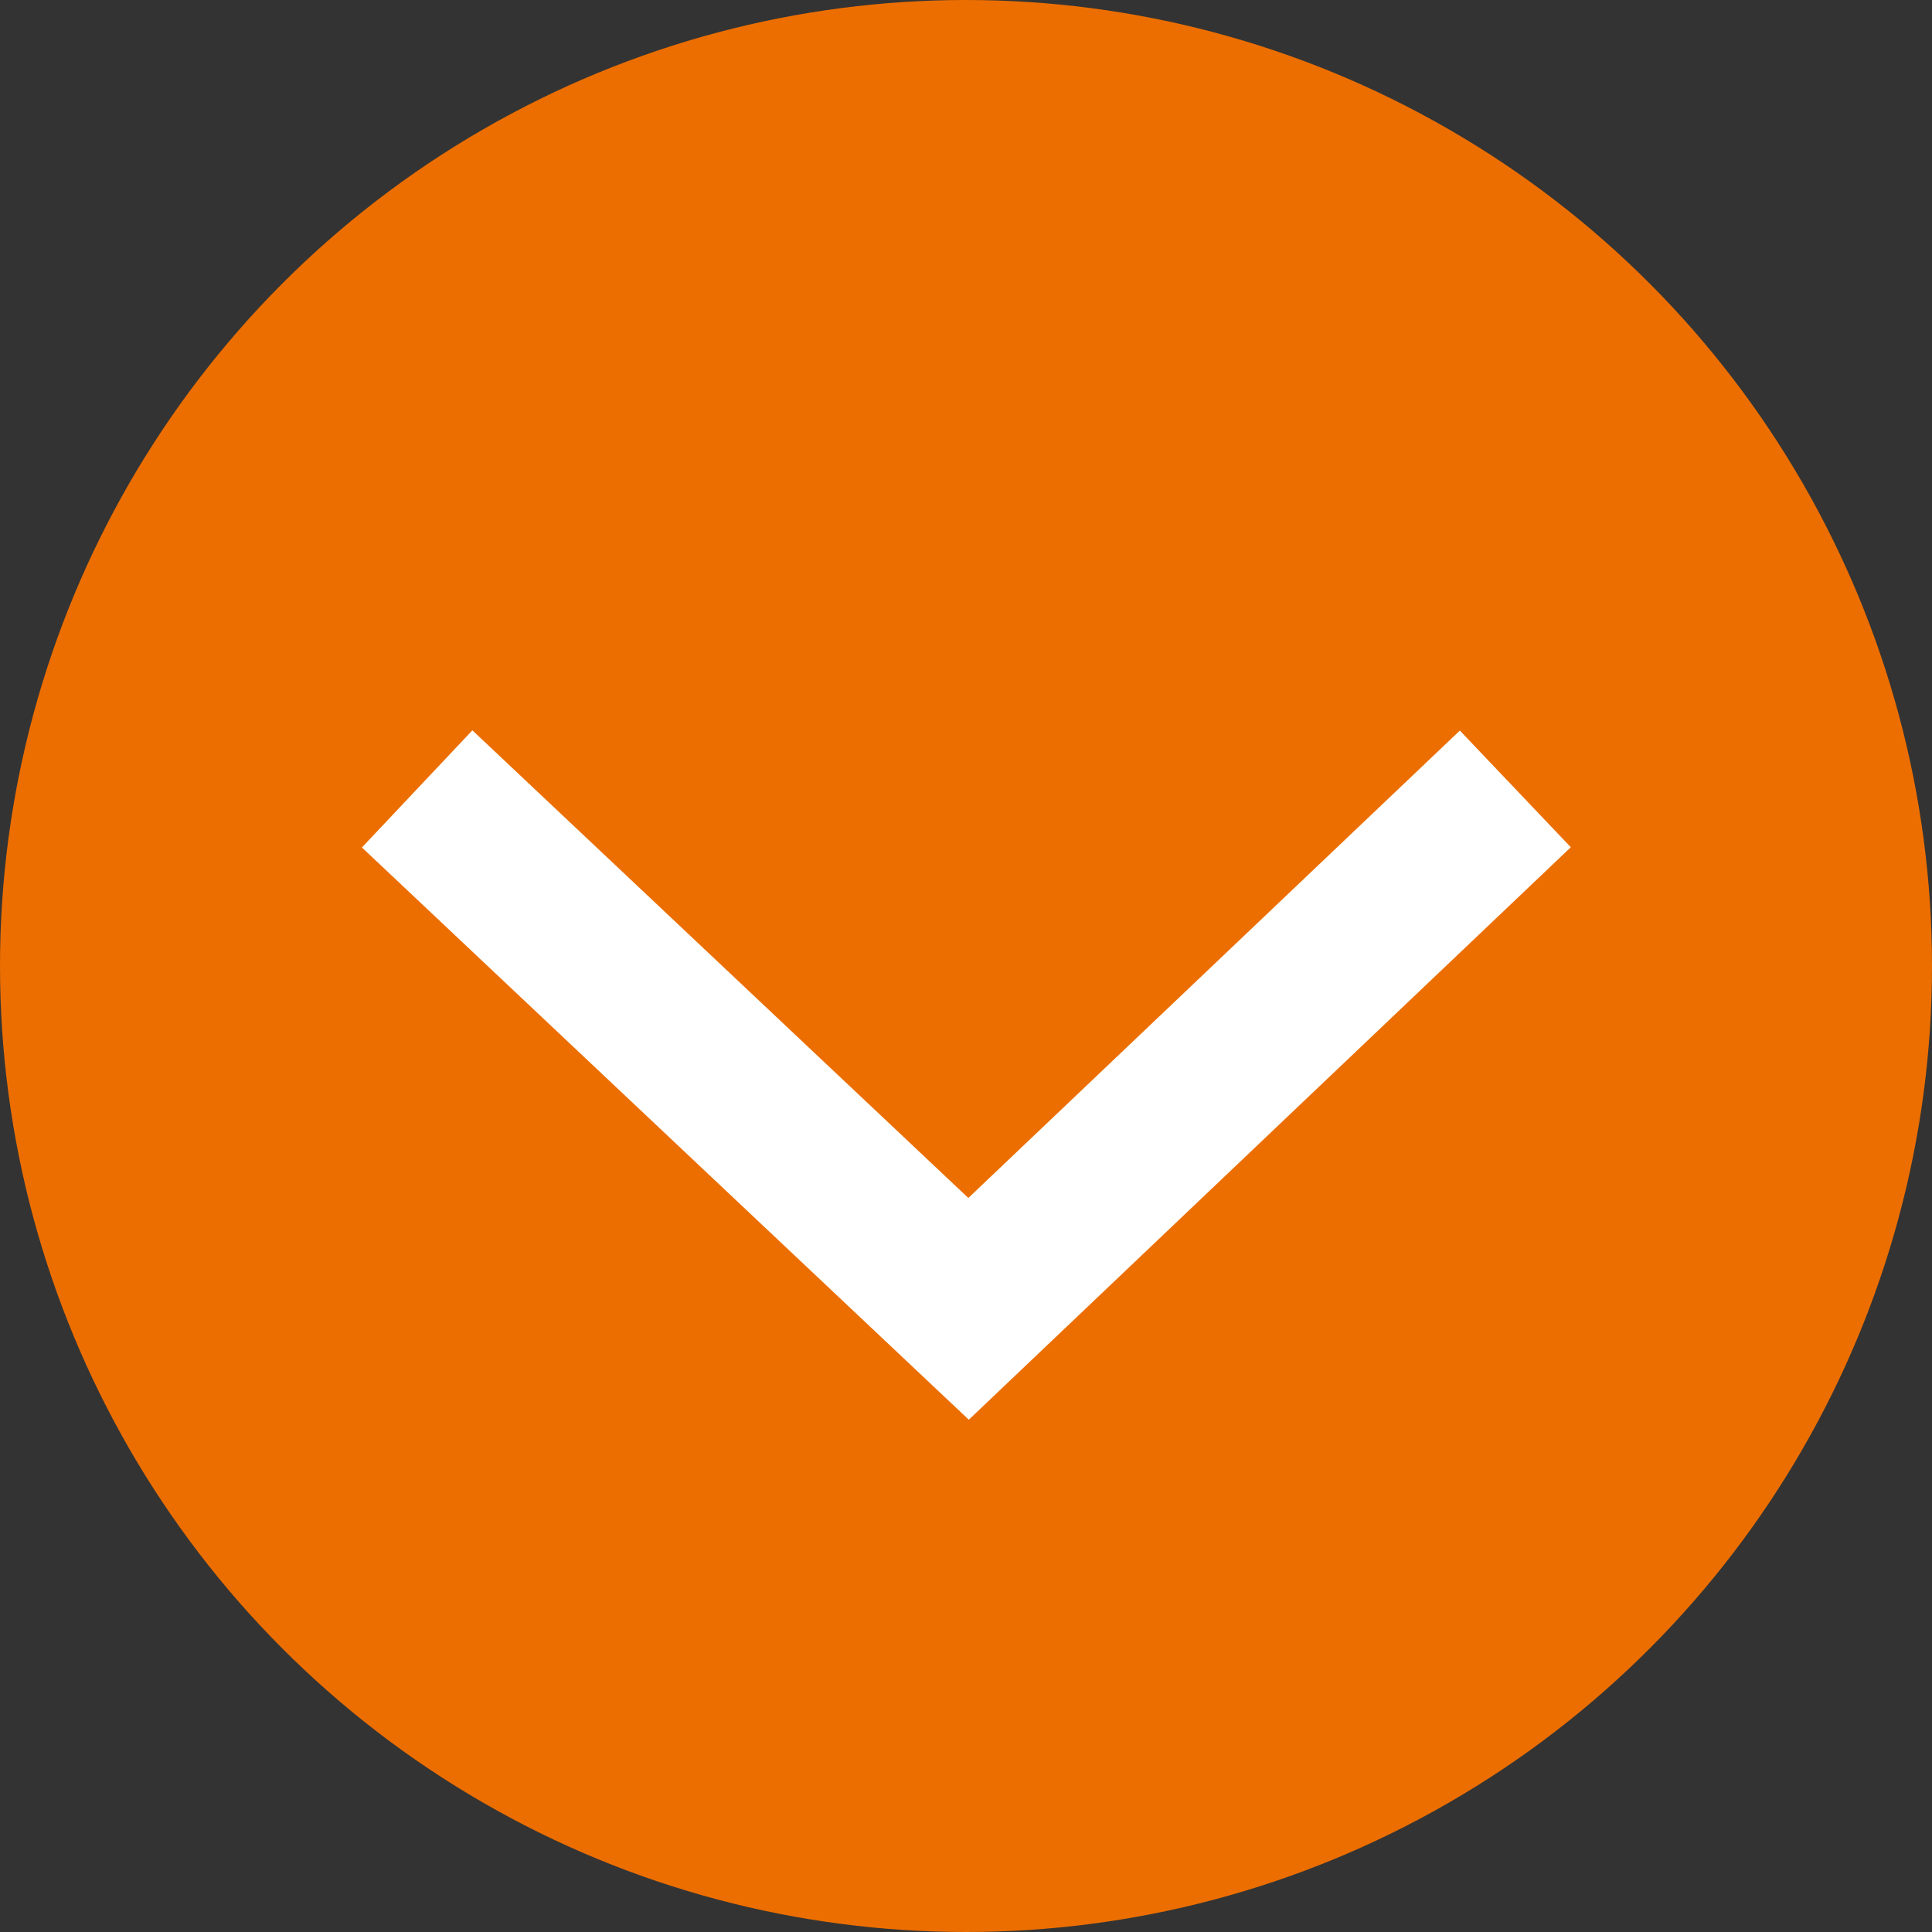 <svg xmlns="http://www.w3.org/2000/svg" width="24" height="24" viewBox="0 0 24 24">
  <rect x="0" y="0" width="24" height="24" fill="#333333" stroke="none"/>
  <g id="グループ_45" data-name="グループ 45" transform="translate(-1063 -997)">
    <circle id="楕円形_4" data-name="楕円形 4" cx="12" cy="12" r="12" transform="translate(1063 997)" fill="#ec6e00"/>
    <path id="パス_74" data-name="パス 74" d="M7092.7,1007.8l6.85,6.459,6.792-6.459" transform="translate(-6024.518 -1)" fill="none" stroke="#fff" stroke-width="2"/>
  </g>
</svg>
